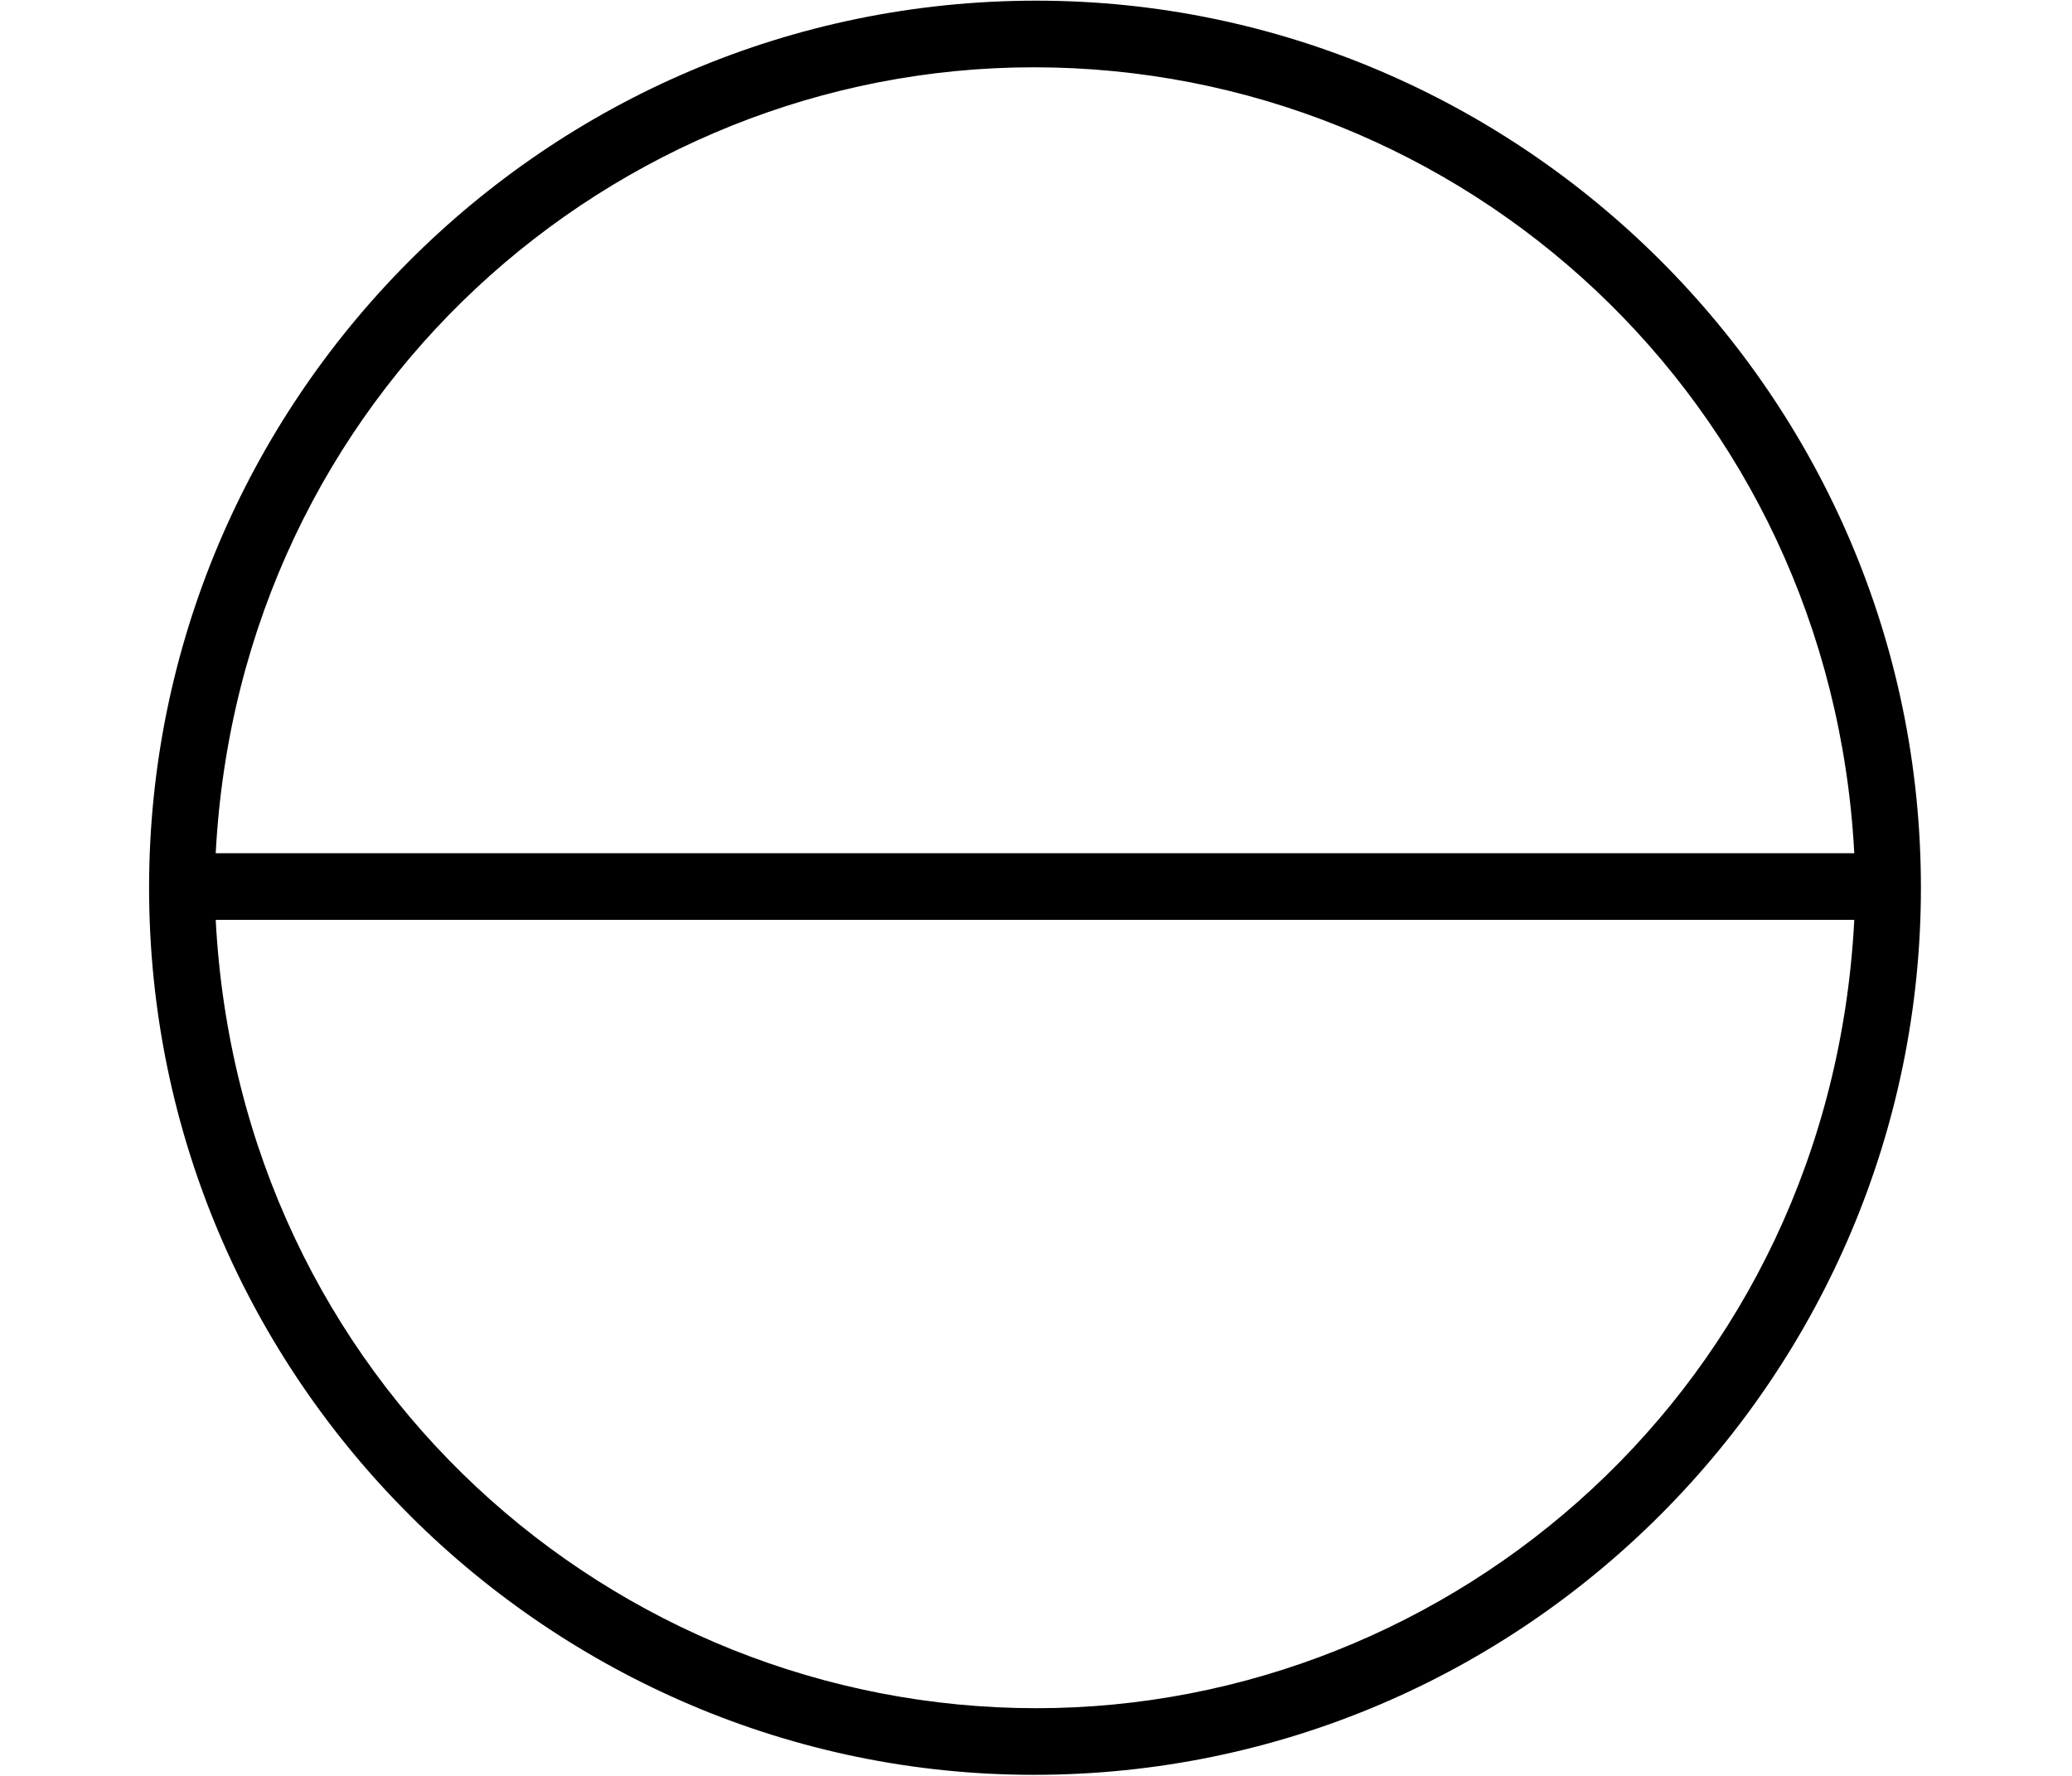 <?xml version='1.0' encoding='UTF-8'?>
<!-- This file was generated by dvisvgm 2.13.3 -->
<svg version='1.1' xmlns='http://www.w3.org/2000/svg' xmlns:xlink='http://www.w3.org/1999/xlink' width='9.298pt' height='7.97pt' viewBox='56.413 58.78 9.298 7.97'>
<defs>
<path id='g0-9' d='M8.62-2.989C8.62-5.2 6.814-6.97 4.651-6.97C2.439-6.97 .669-5.165 .669-2.989C.669-.777 2.475 .992 4.639 .992C6.85 .992 8.62-.813 8.62-2.989ZM8.321-3.144H.968C1.076-5.2 2.75-6.671 4.639-6.671C6.563-6.671 8.213-5.177 8.321-3.144ZM8.321-2.845C8.213-.753 6.516 .693 4.651 .693C2.75 .693 1.076-.777 .968-2.845H8.321Z'/>
</defs>
<g id='page1'>
<use x='56.413' y='65.753' xlink:href='#g0-9'/>
</g>
</svg>